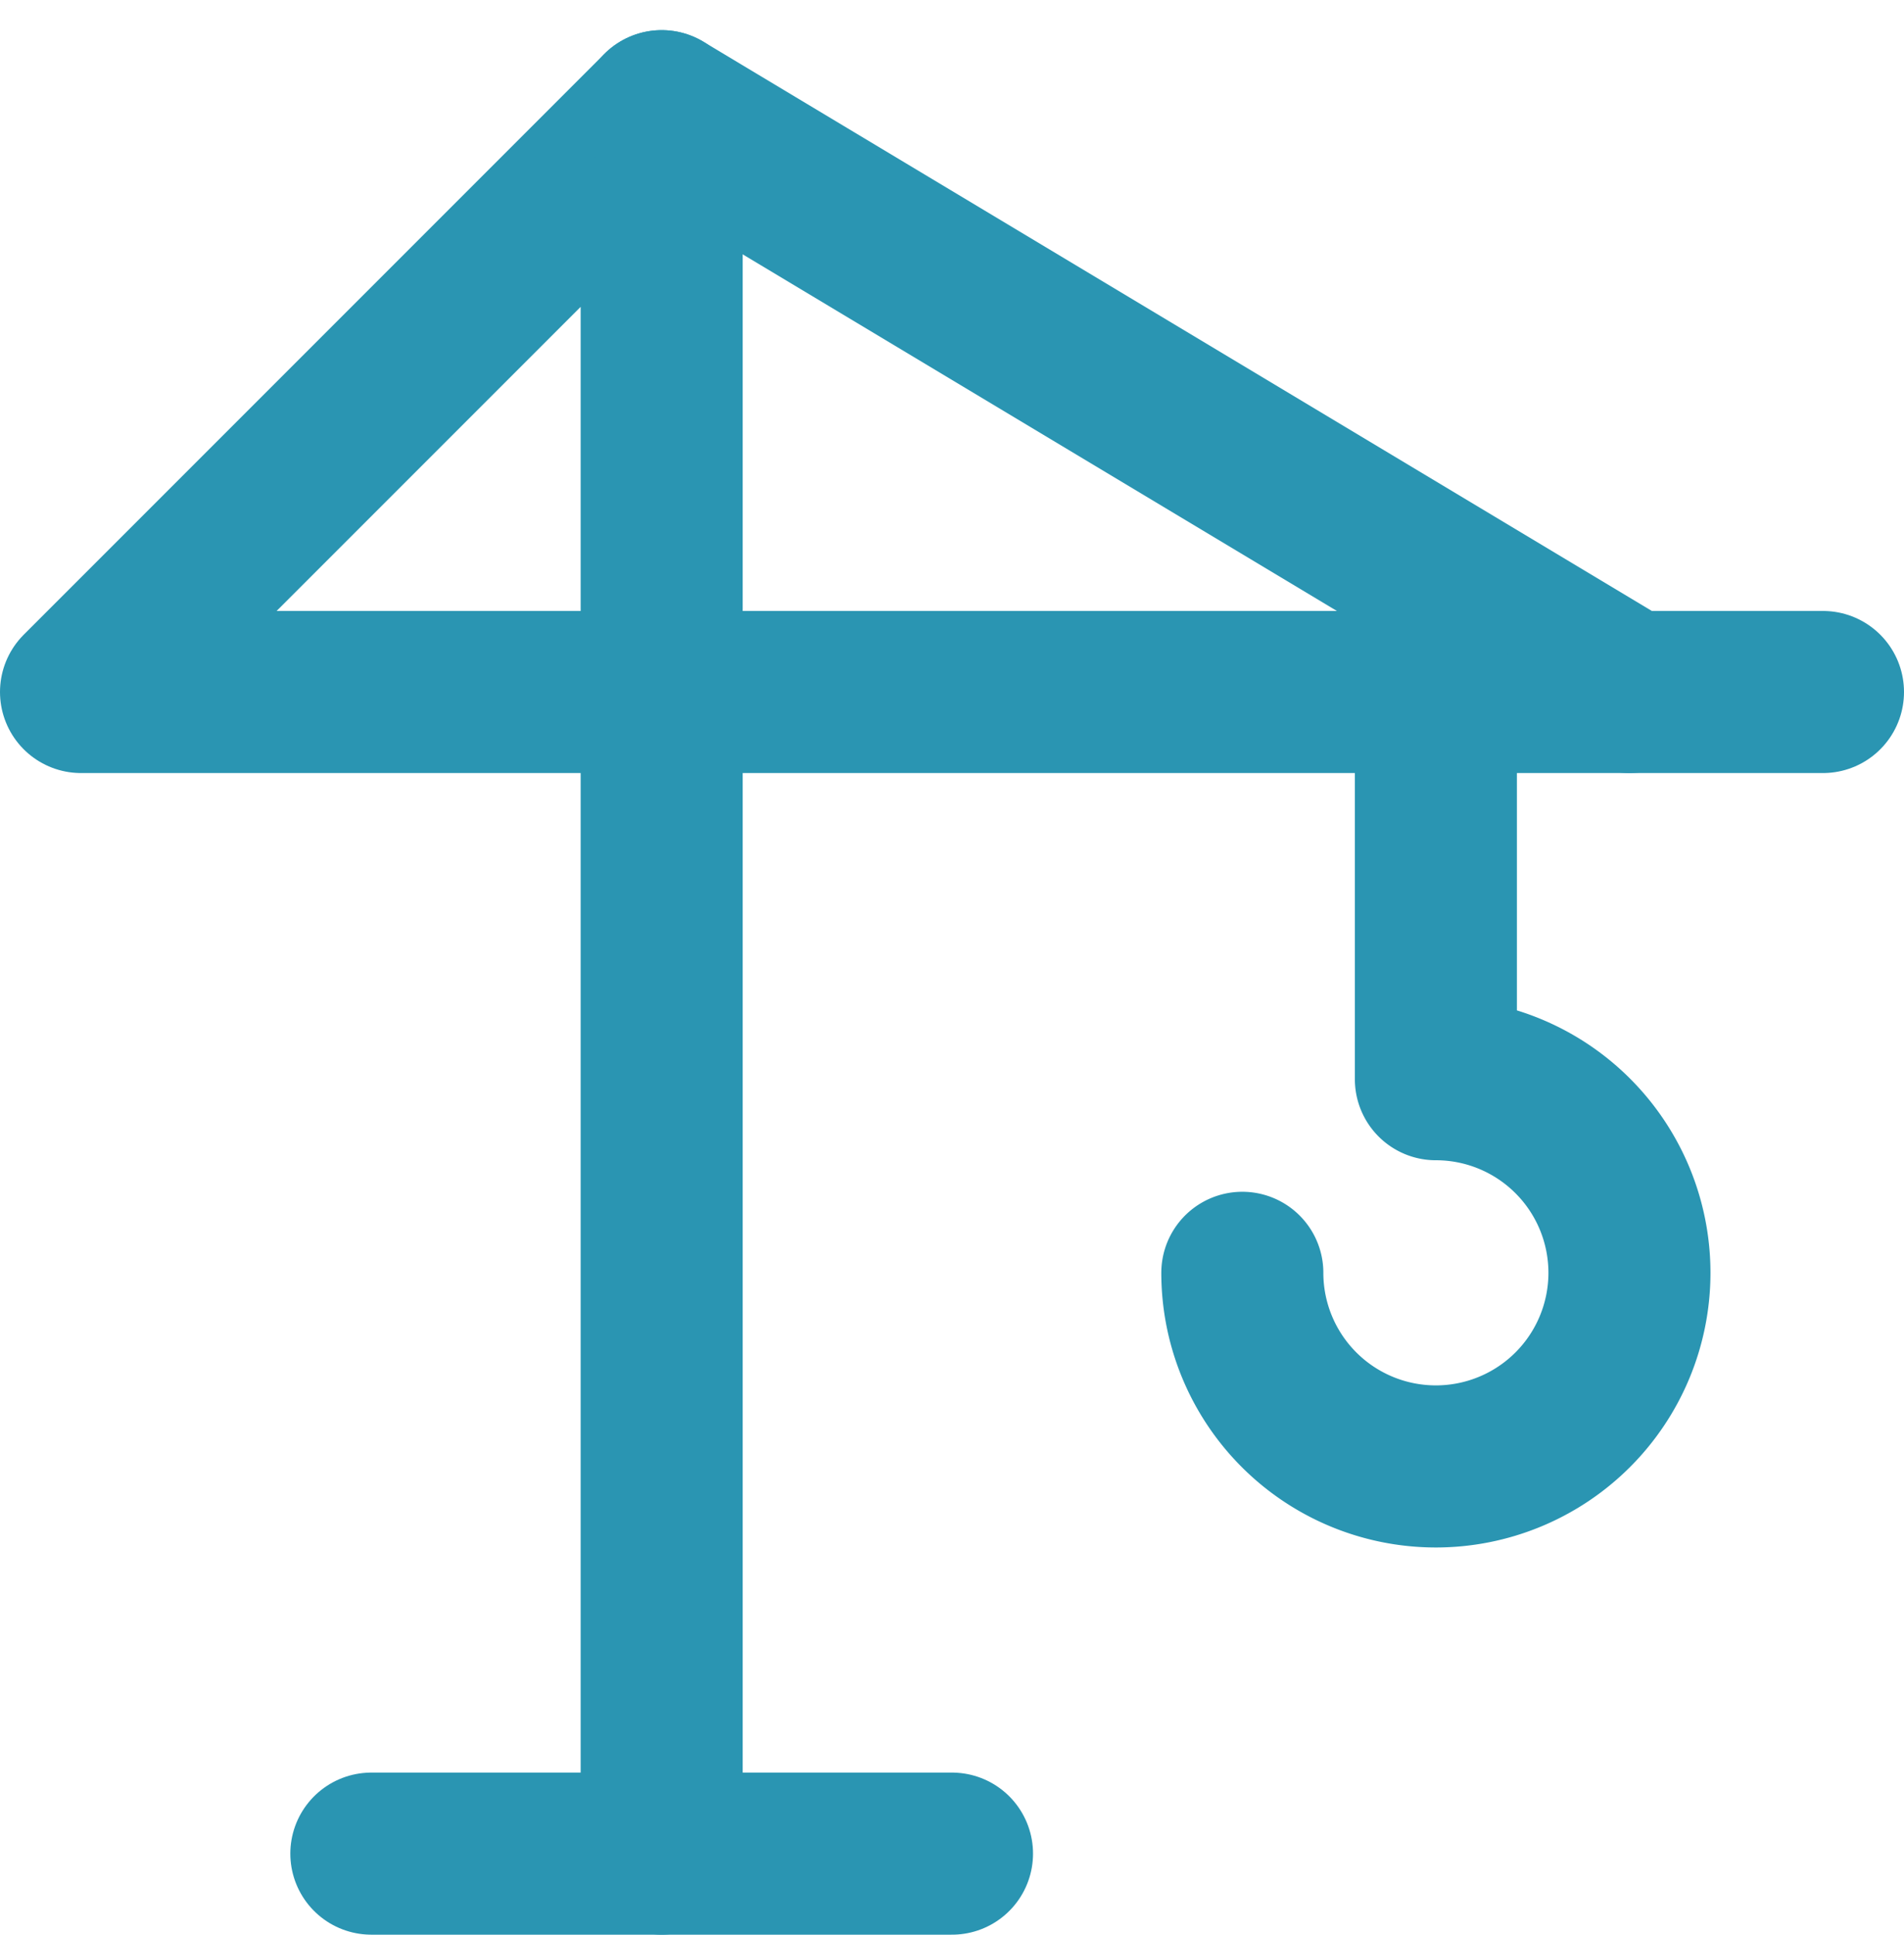 <svg xmlns="http://www.w3.org/2000/svg" width="70.5" height="71.616" viewBox="0 0 70.5 71.616">
  <g id="crane_icon_212094" transform="translate(-7.75 -6.634)">
    <path id="Tracé_155" data-name="Tracé 155" d="M6,21H27.5" transform="translate(15.5 54.25)" fill="none" stroke="#2a95b2" stroke-linecap="round" stroke-linejoin="round" stroke-width="6"/>
    <path id="Tracé_156" data-name="Tracé 156" d="M24.5,67.5V3L3,24.5H67.5" transform="translate(7.75 7.75)" fill="none" stroke="#2a95b2" stroke-linecap="round" stroke-linejoin="round" stroke-width="6"/>
    <path id="Tracé_157" data-name="Tracé 157" d="M9,3,44.833,24.5" transform="translate(23.25 7.75)" fill="none" stroke="#2a95b2" stroke-linecap="round" stroke-linejoin="round" stroke-width="6"/>
    <path id="Tracé_158" data-name="Tracé 158" d="M22.167,9V23.333A7.167,7.167,0,1,1,15,30.5" transform="translate(38.75 23.25)" fill="none" stroke="#2a95b2" stroke-linecap="round" stroke-linejoin="round" stroke-width="6"/>
  </g>
</svg>
